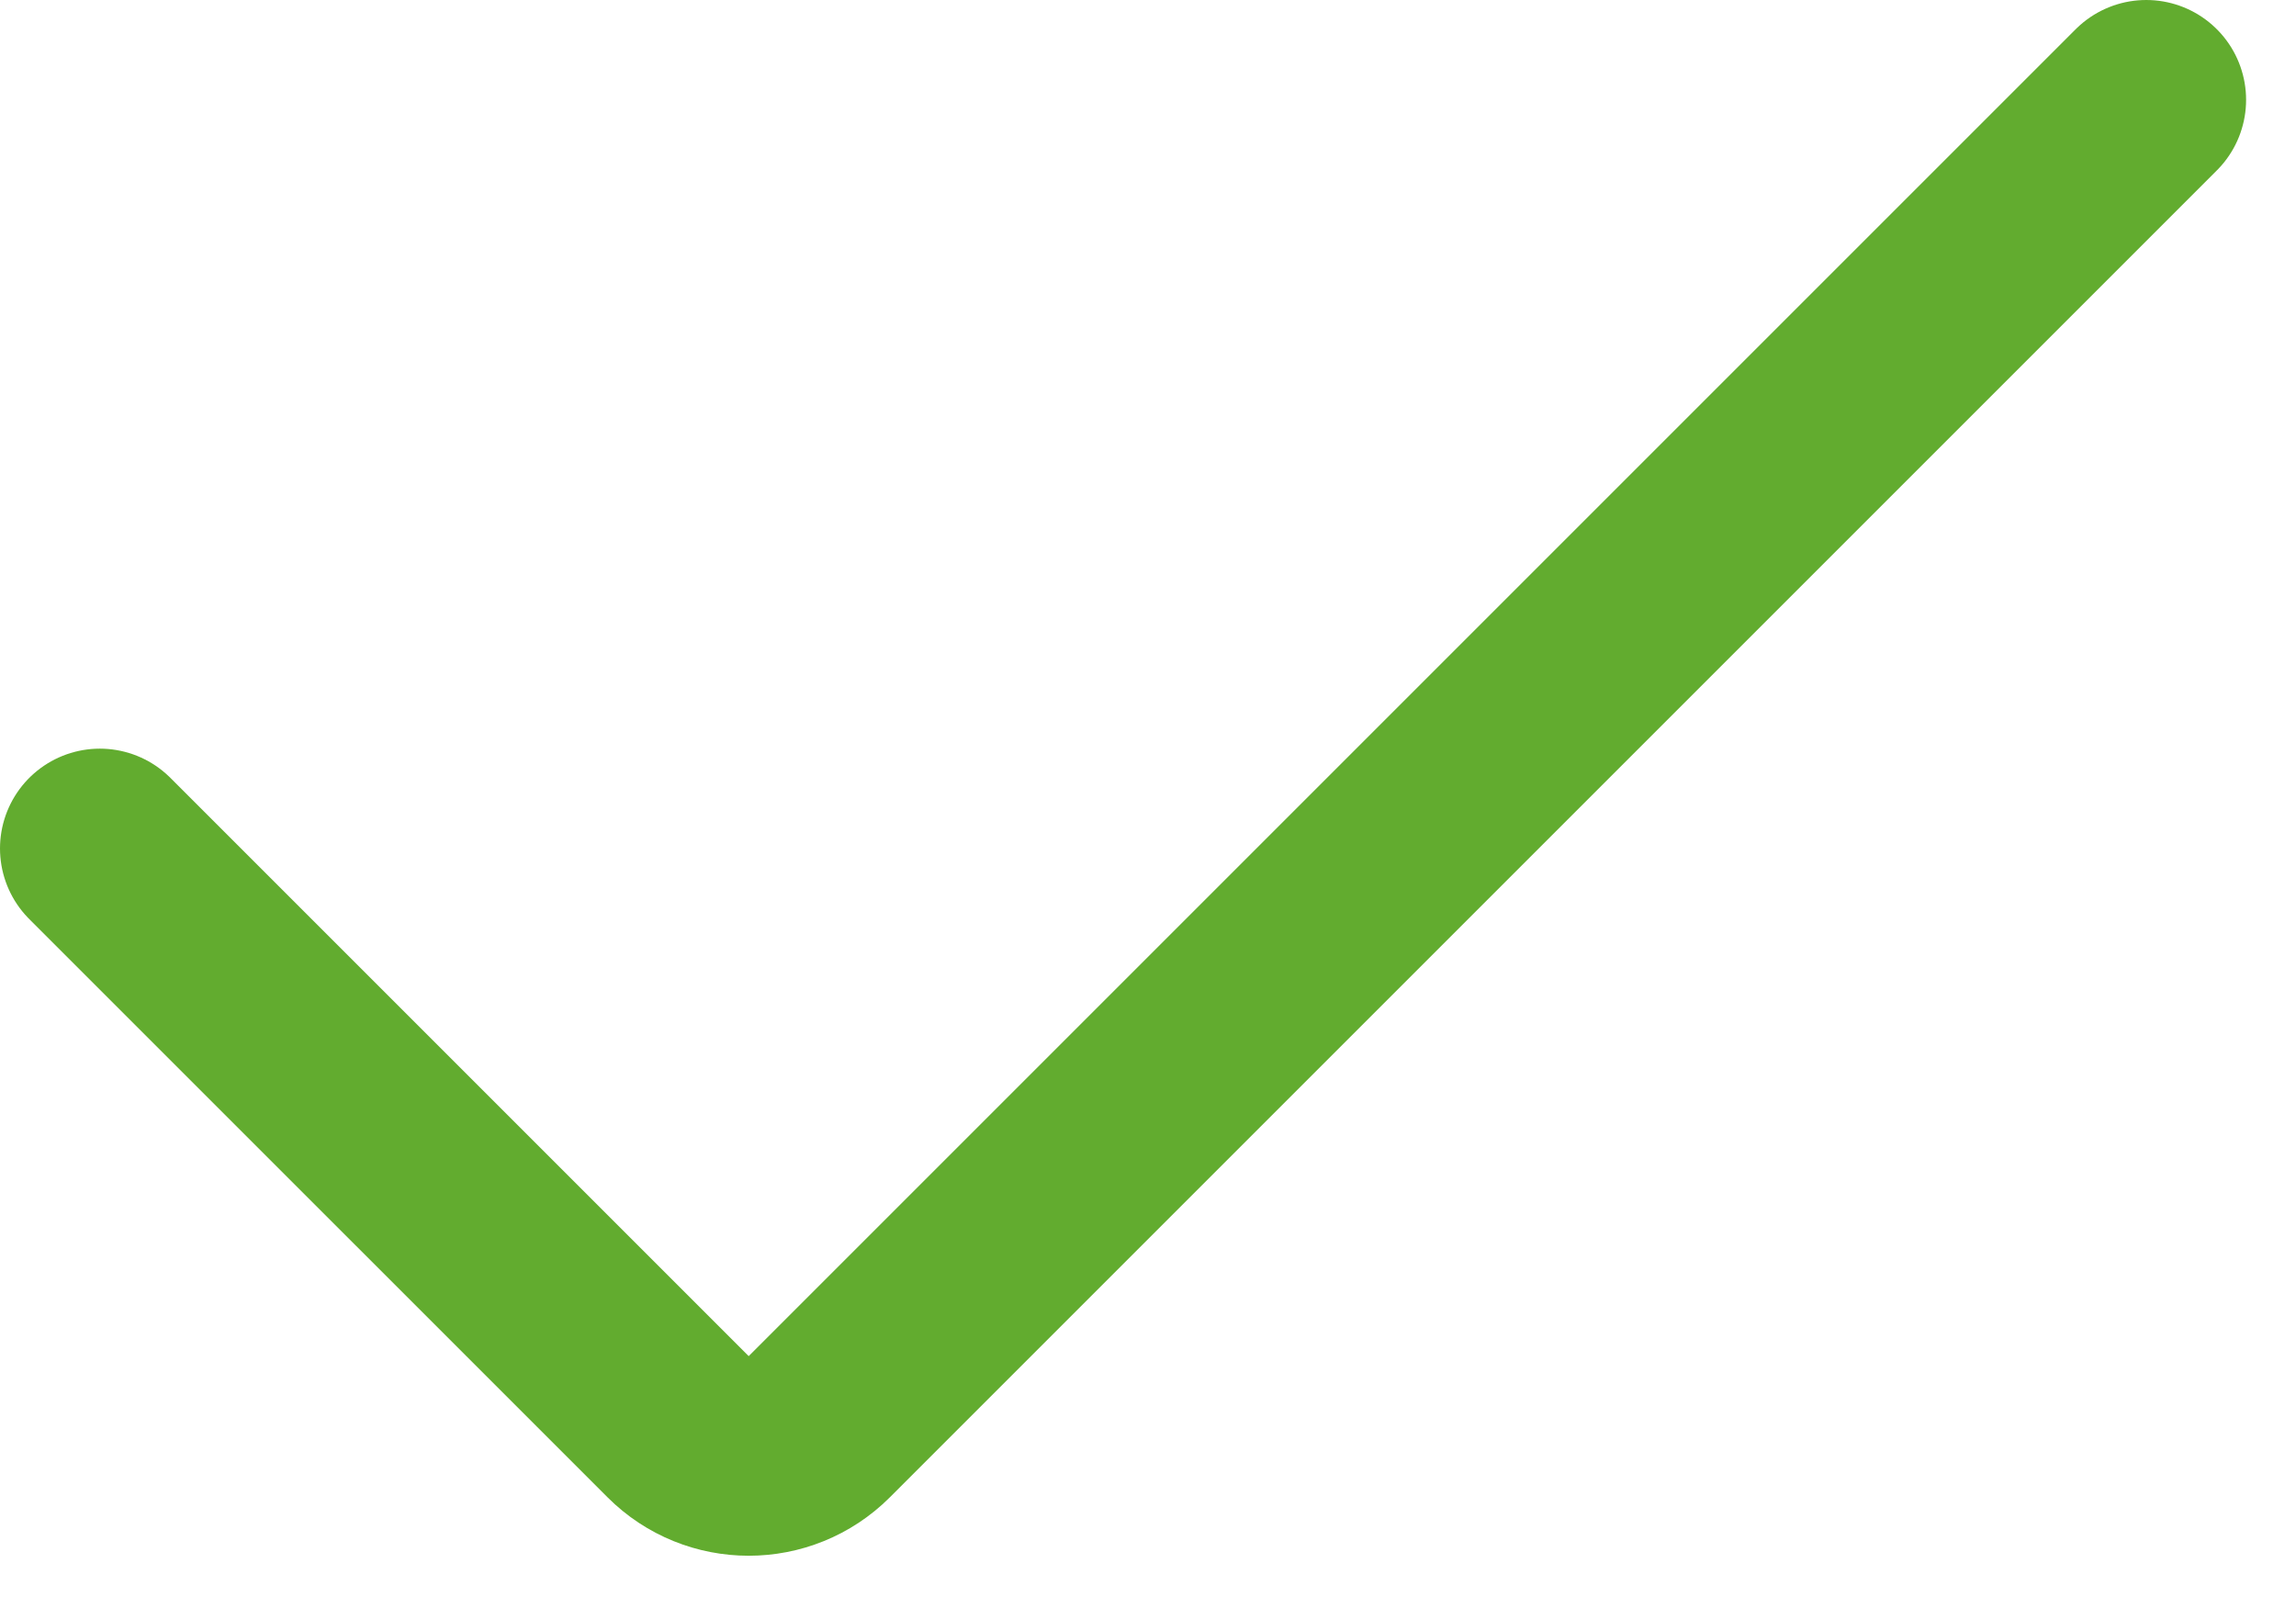 <?xml version="1.0" encoding="UTF-8"?> <svg xmlns="http://www.w3.org/2000/svg" width="23" height="16" viewBox="0 0 23 16" fill="none"><path d="M1 8.5L6.793 14.293C7.183 14.683 7.817 14.683 8.207 14.293L21.5 1" stroke="#62AC2F" stroke-width="2" stroke-linecap="round"></path></svg> 